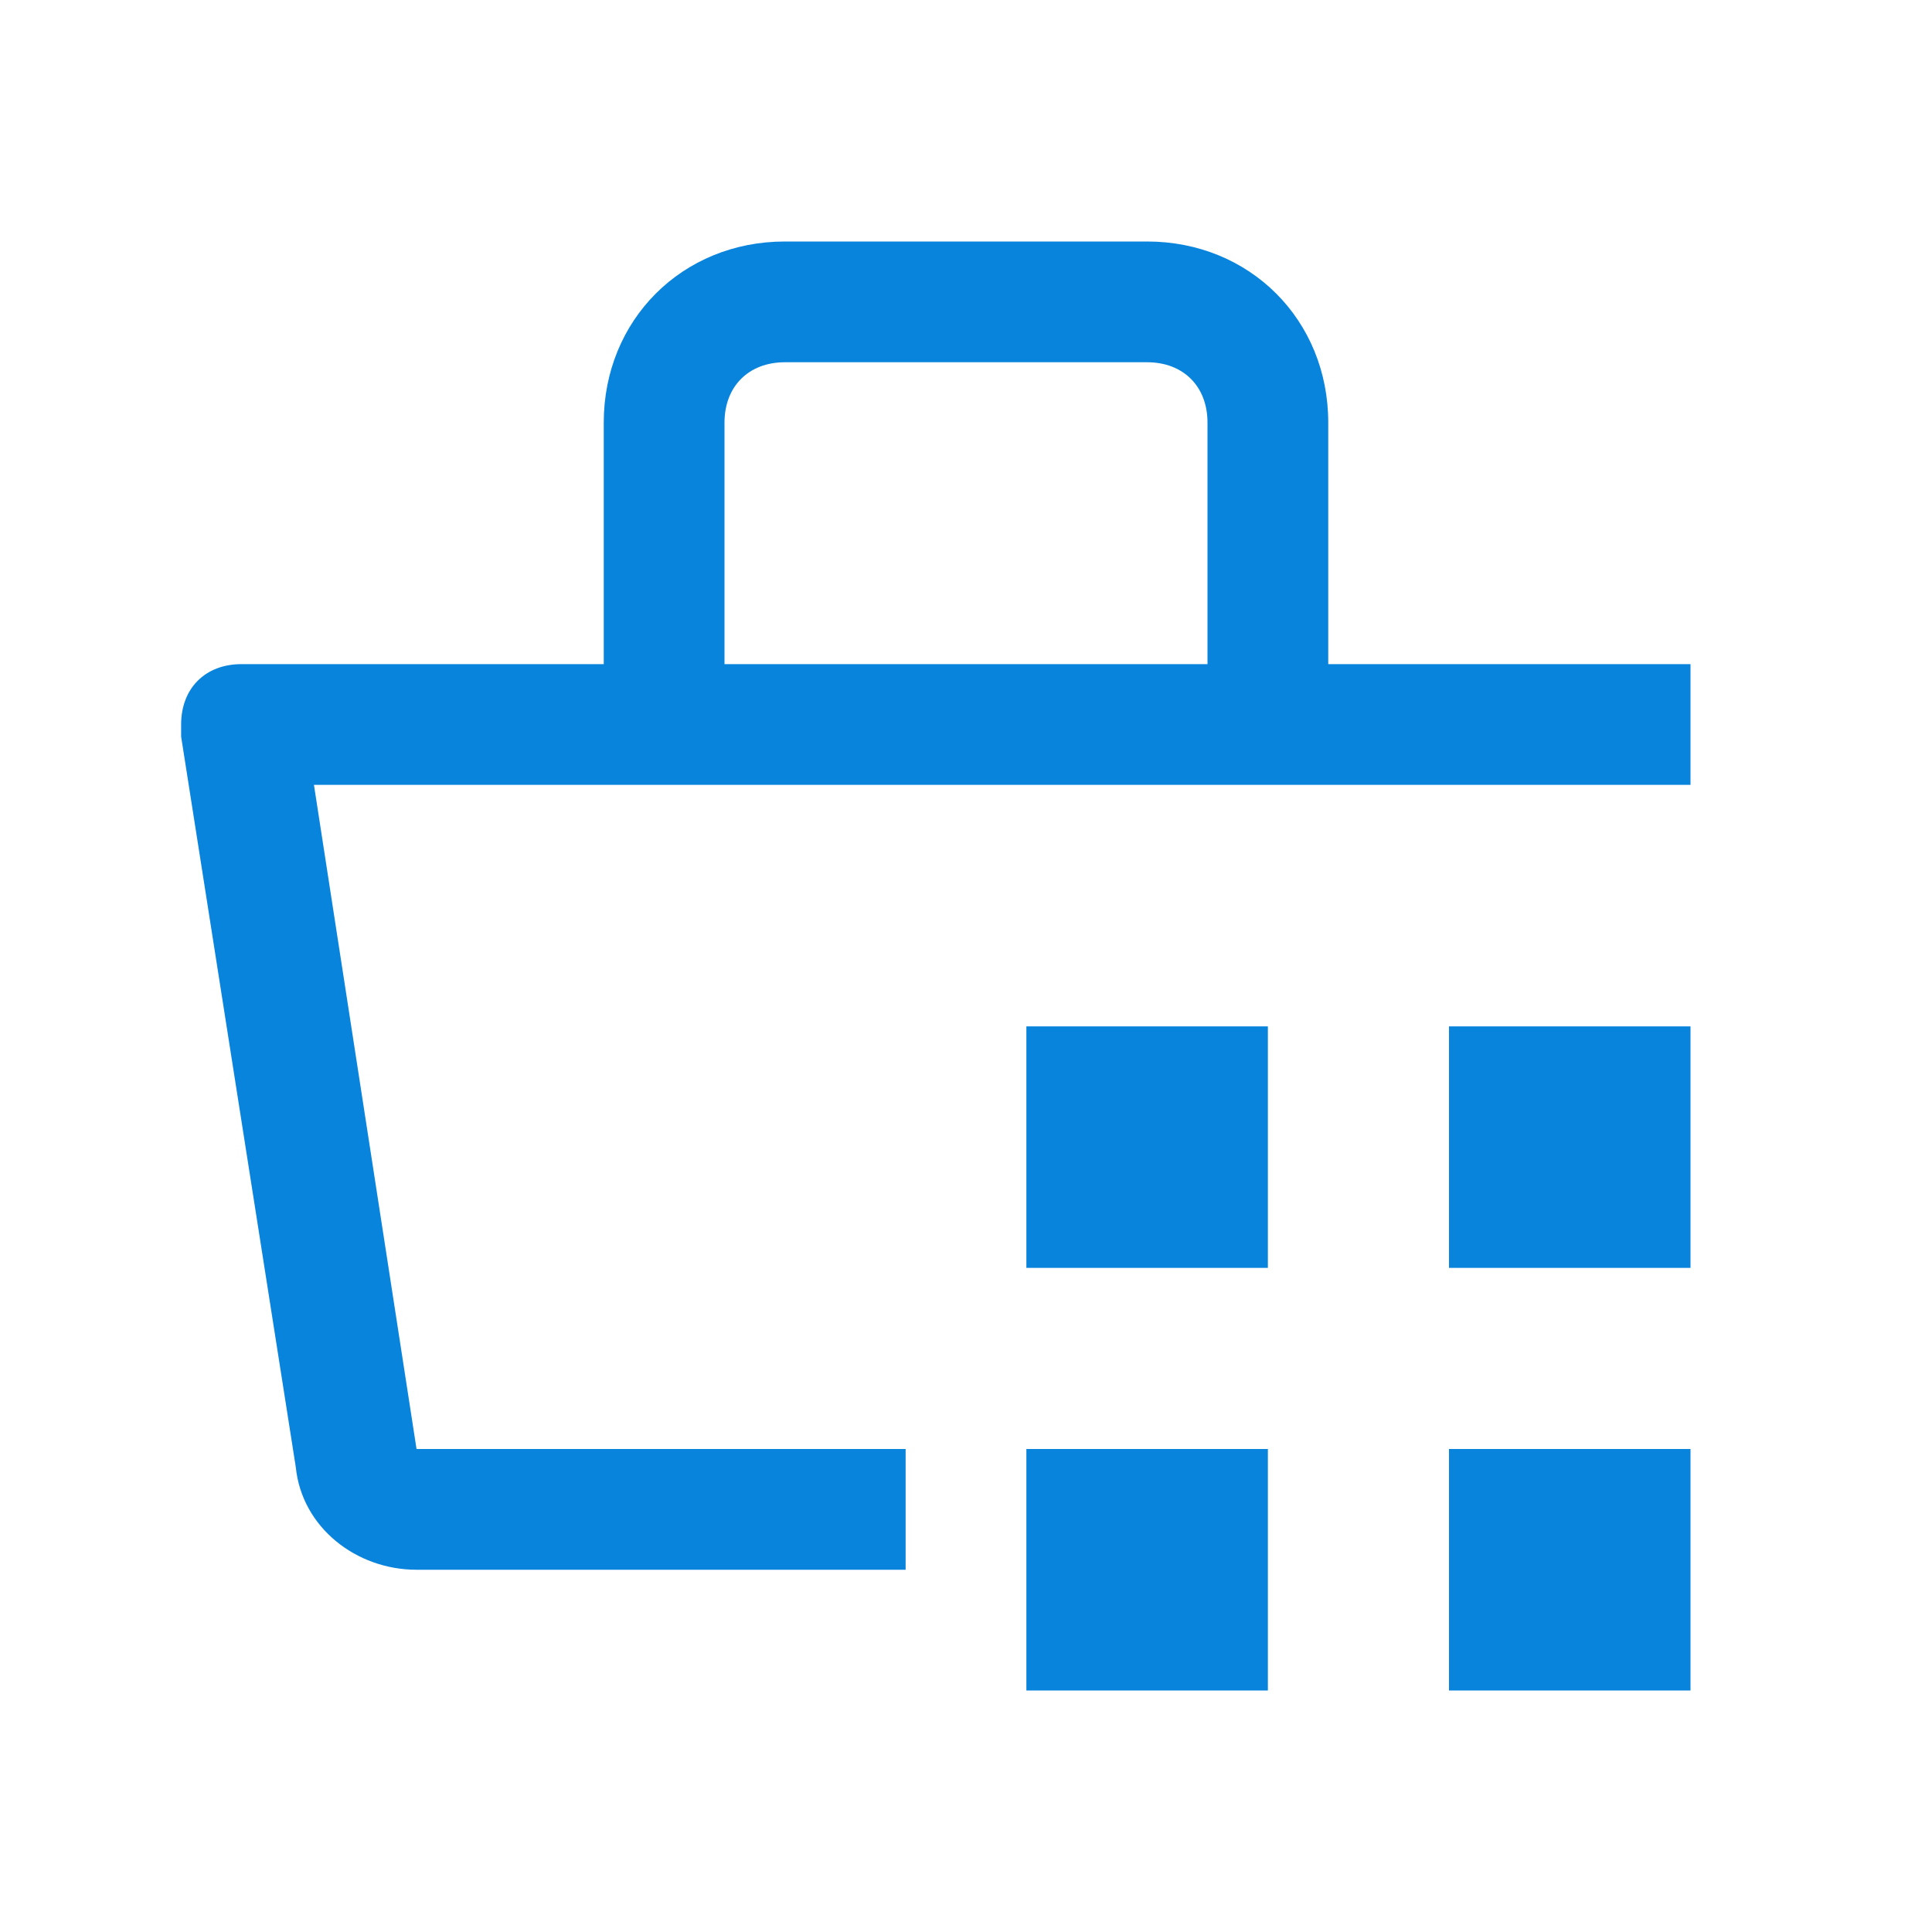 <?xml version="1.0" encoding="UTF-8"?> <svg xmlns="http://www.w3.org/2000/svg" width="20" height="20" viewBox="0 0 20 20" fill="none"><g id="carbon:shopping-catalog"><path id="Vector" d="M10.625 15H13.125V17.5H10.625V15ZM15 15H17.5V17.5H15V15ZM10.625 10.625H13.125V13.125H10.625V10.625ZM15 10.625H17.5V13.125H15V10.625Z" fill="#0984DD"></path><path id="Vector_2" d="M17.5 6.875H13.75V4.375C13.75 3.312 12.938 2.5 11.875 2.5H8.125C7.062 2.5 6.25 3.312 6.25 4.375V6.875H2.5C2.125 6.875 1.875 7.125 1.875 7.5V7.625L3.062 15.188C3.125 15.812 3.688 16.25 4.312 16.25H9.375V15H4.312L3.25 8.125H17.5V6.875ZM7.5 4.375C7.5 4 7.75 3.75 8.125 3.75H11.875C12.25 3.75 12.5 4 12.5 4.375V6.875H7.5V4.375Z" fill="#0984DD"></path></g></svg> 